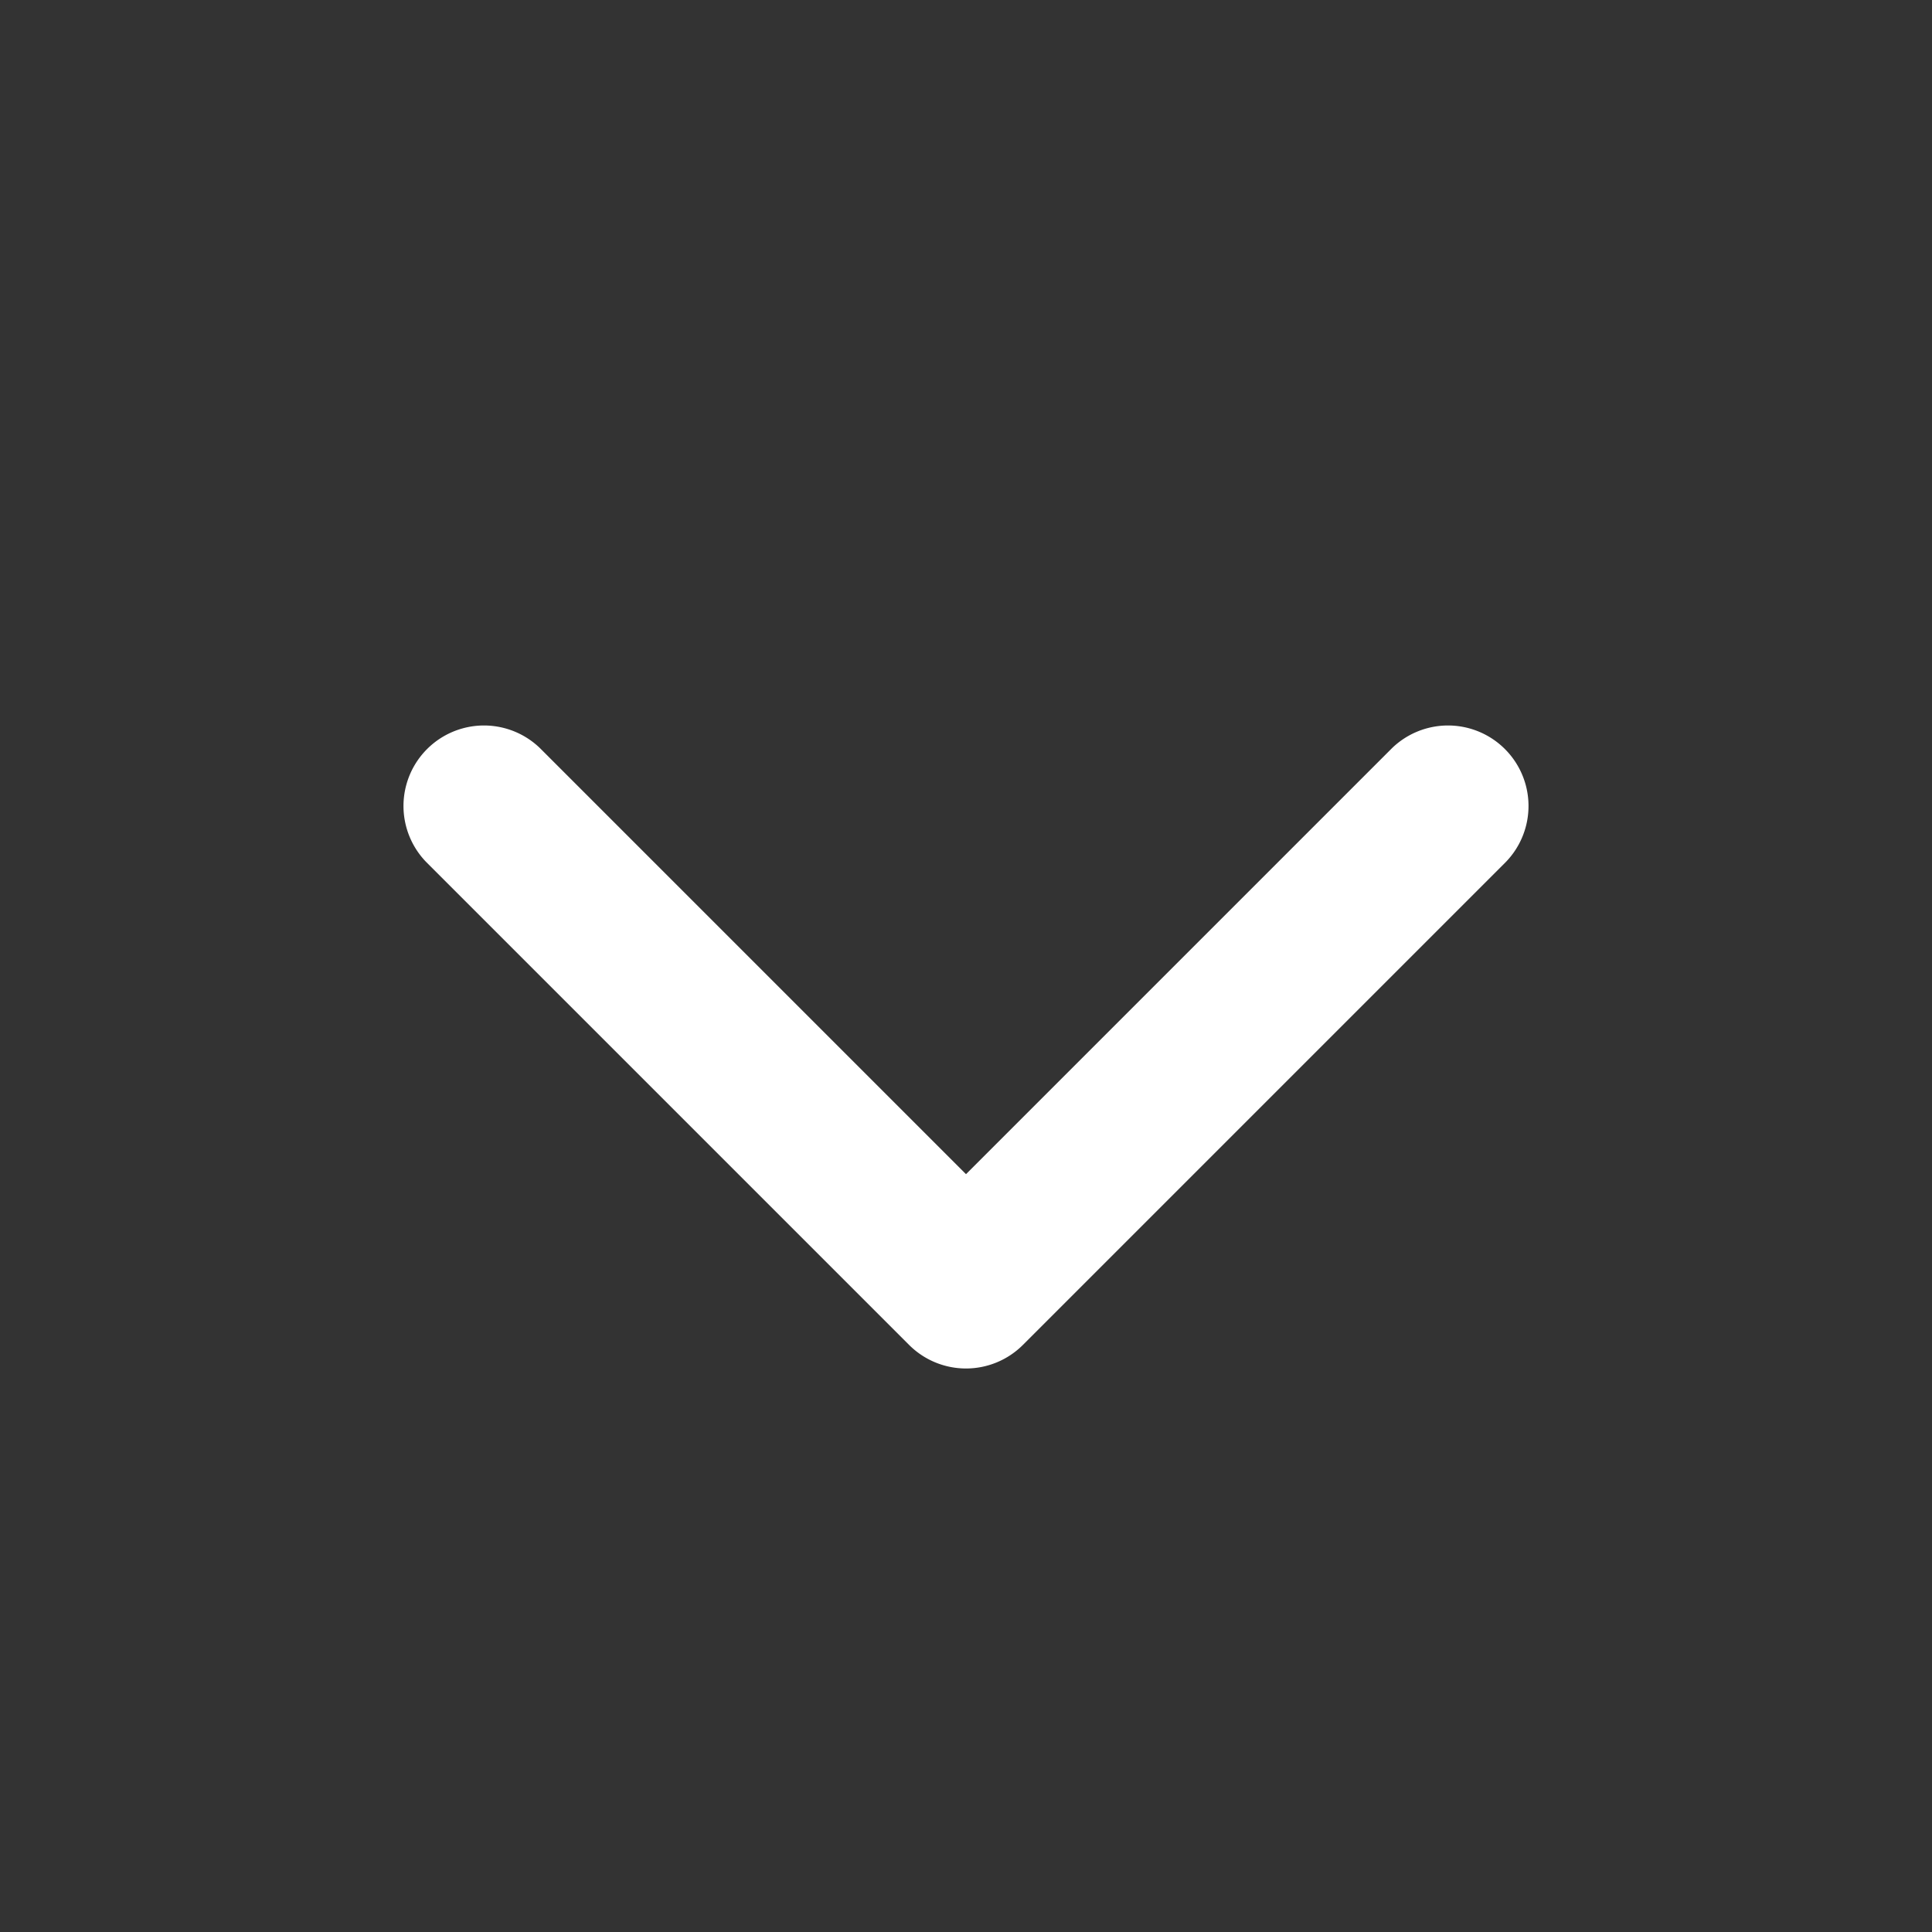 <svg width="24" height="24" fill="none" xmlns="http://www.w3.org/2000/svg"><rect width="100%" height="100%" fill="#333333" stroke="none"/><path d="M12.707 16.707a1 1 0 01-1.414 0l-6-6a1 1 0 011.414-1.414L12 14.586l5.293-5.293a1 1 0 011.414 1.414l-6 6z" fill="#fff"/></svg>